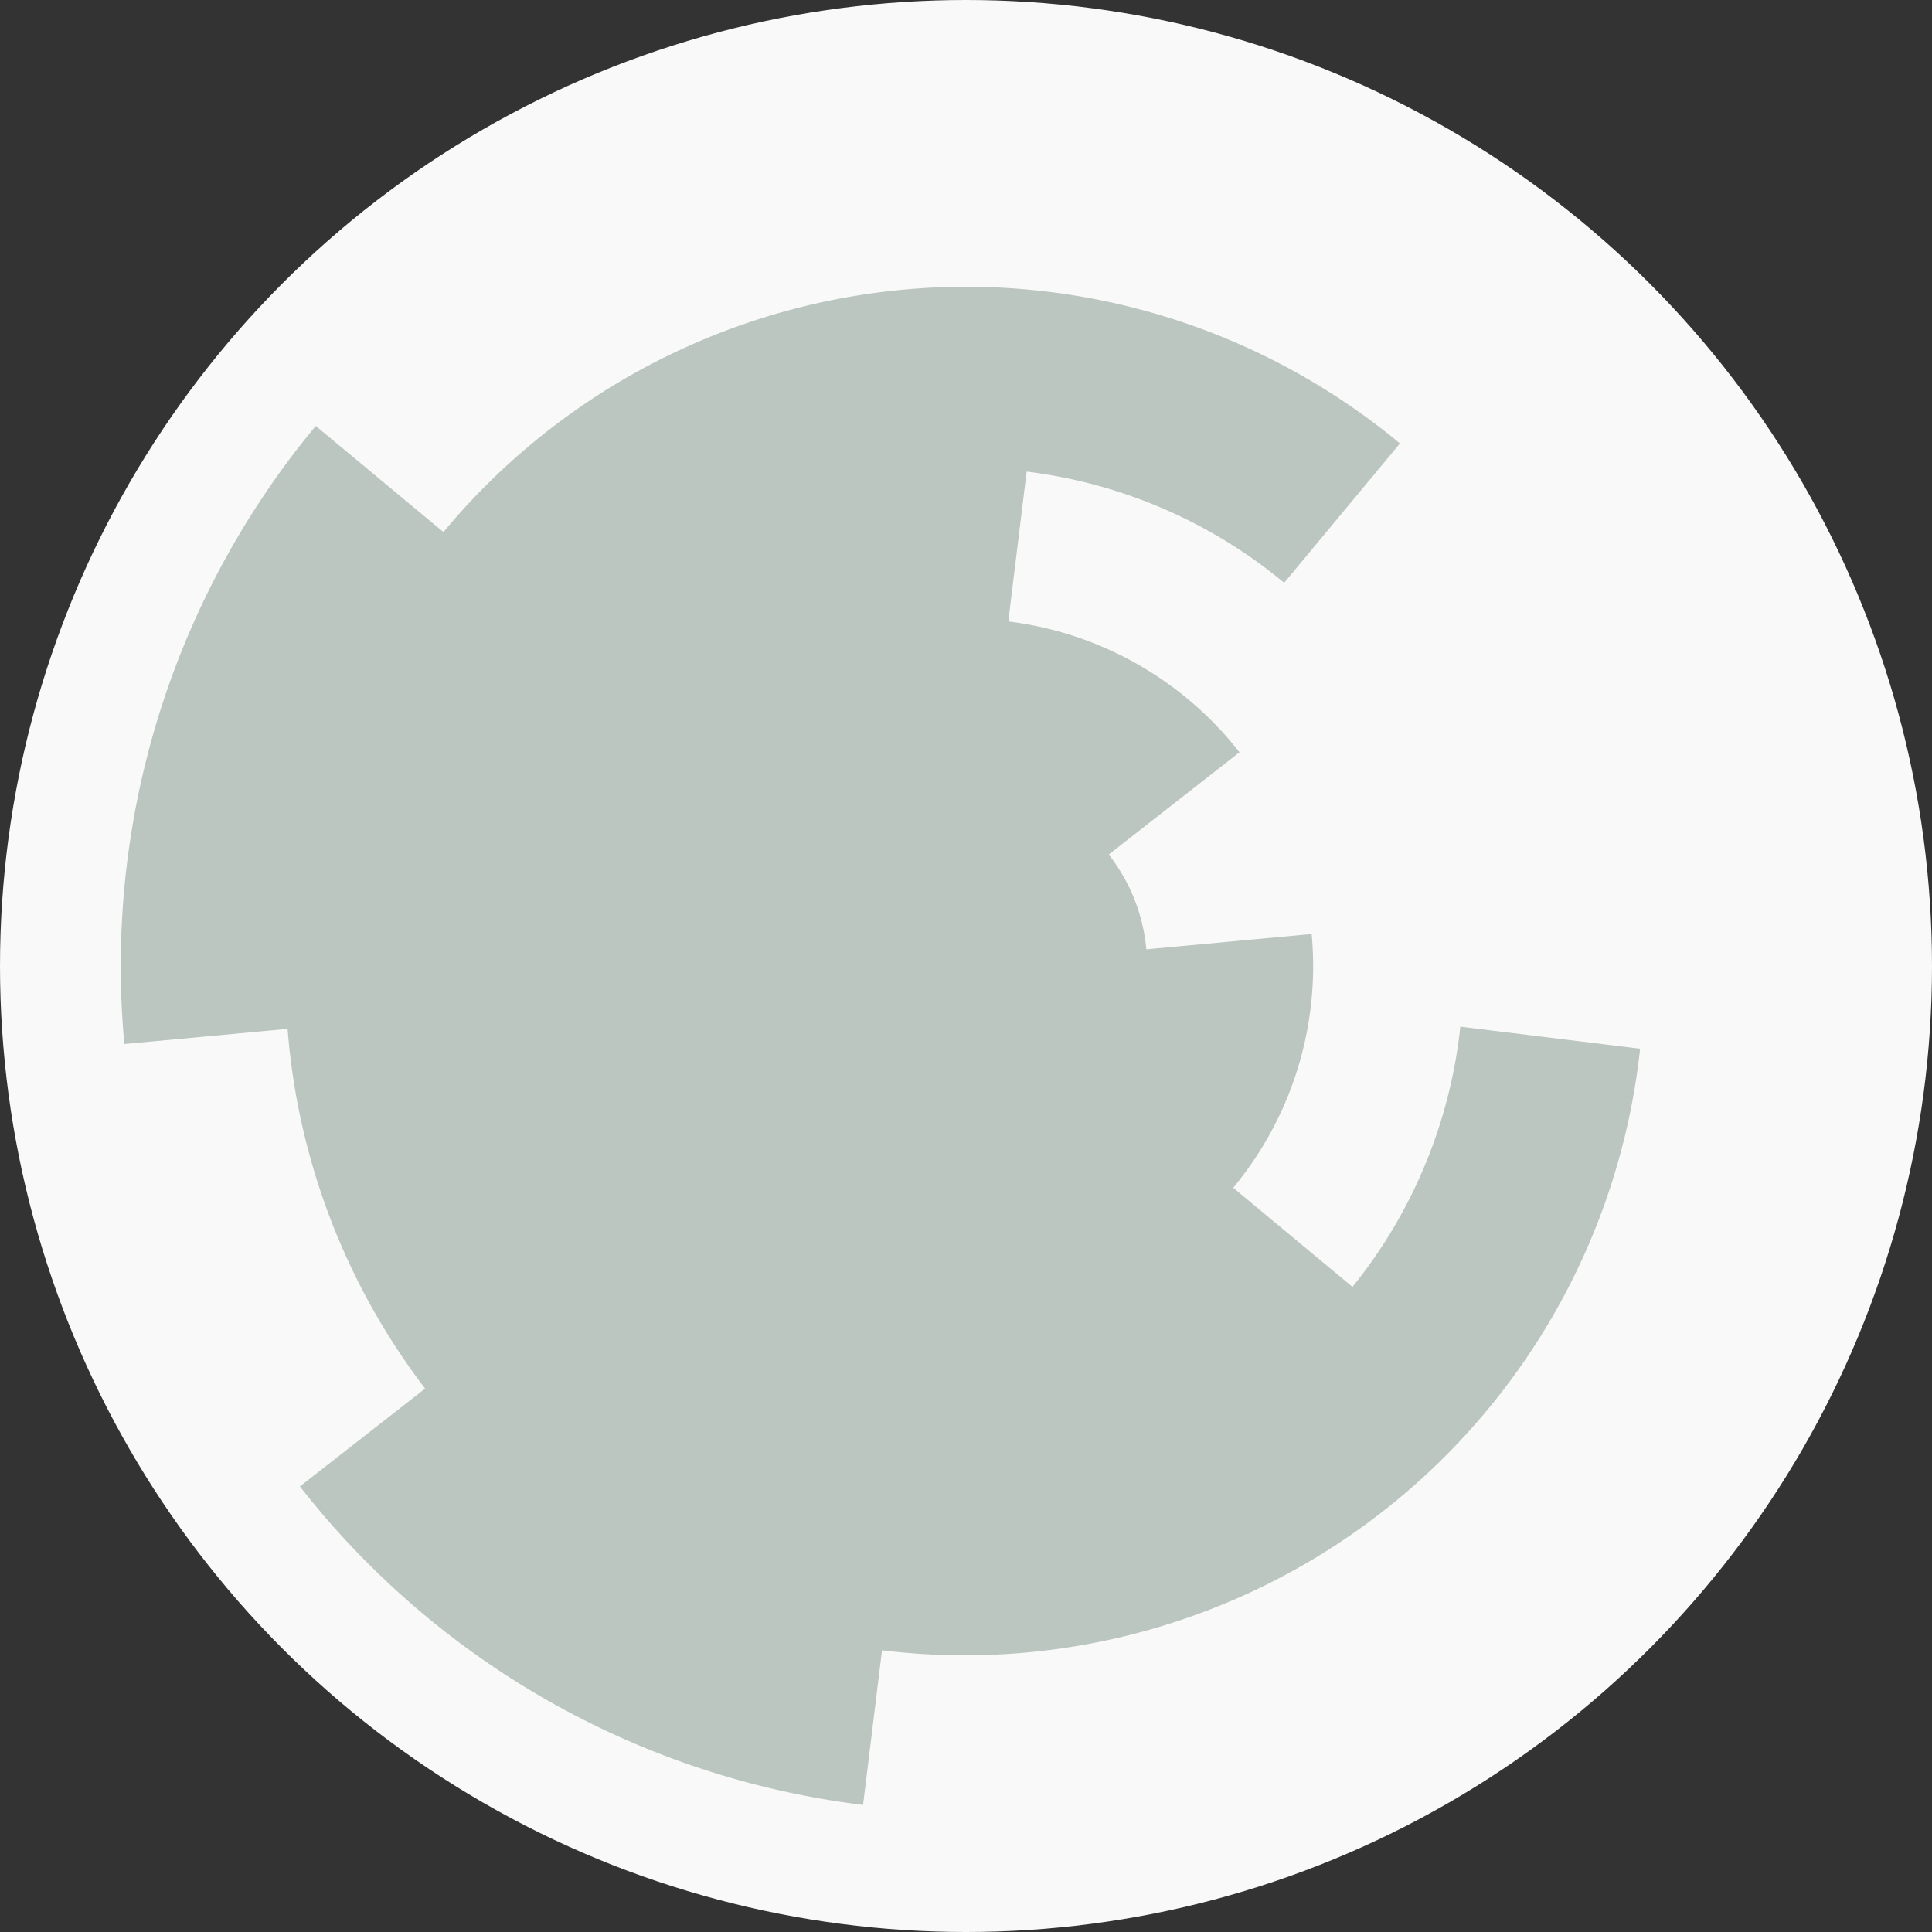 <?xml version="1.0" encoding="utf-8" ?>
<svg width="128" height="128" viewbox="0 0 128 128" xmlns="http://www.w3.org/2000/svg">
<rect width="100%" height="100%" fill="#333333" stroke="none"/>
<circle cx="64" cy="64" fill="#f9f9f9" r="64"/>
<path d="M 86.9 61.88 A 23 23 0 1 1 46.31 49.31 L 55.54 56.97 A 11 11 0 1 0 74.95 62.99 Z" fill="#bbc6c0"/>
<path d="M 61.2 86.83 A 23 23 0 1 1 82.12 49.84 L 72.67 57.23 A 11 11 0 1 0 62.66 74.92 Z" fill="#bbc6c0"/>
<path d="M 90.16 85.72 A 34 34 0 1 1 37.84 42.28 L 47.07 49.95 A 22 22 0 1 0 80.93 78.05 Z" fill="#bbc6c0"/>
<path d="M 59.86 97.75 A 34 34 0 1 1 68.14 30.25 L 66.68 42.16 A 22 22 0 1 0 61.32 85.84 Z" fill="#bbc6c0"/>
<path d="M 35.25 98.62 A 45 45 0 1 1 92.75 29.38 L 85.08 38.61 A 33 33 0 1 0 42.92 89.39 Z" fill="#bbc6c0"/>
<path d="M 108.66 69.48 A 45 45 0 1 1 19.34 58.52 L 31.25 59.98 A 33 33 0 1 0 96.75 68.02 Z" fill="#bbc6c0"/>
<path d="M 8.24 69.17 A 56 56 0 0 1 20.92 28.22 L 30.15 35.89 A 44 44 0 0 0 20.19 68.06 Z" fill="#bbc6c0"/>
<path d="M 57.18 119.58 A 56 56 0 0 1 19.87 98.48 L 29.33 91.09 A 44 44 0 0 0 58.64 107.67 Z" fill="#bbc6c0"/>
<circle cx="64" cy="64" fill="#bbc6c0" r="12"/>
</svg>